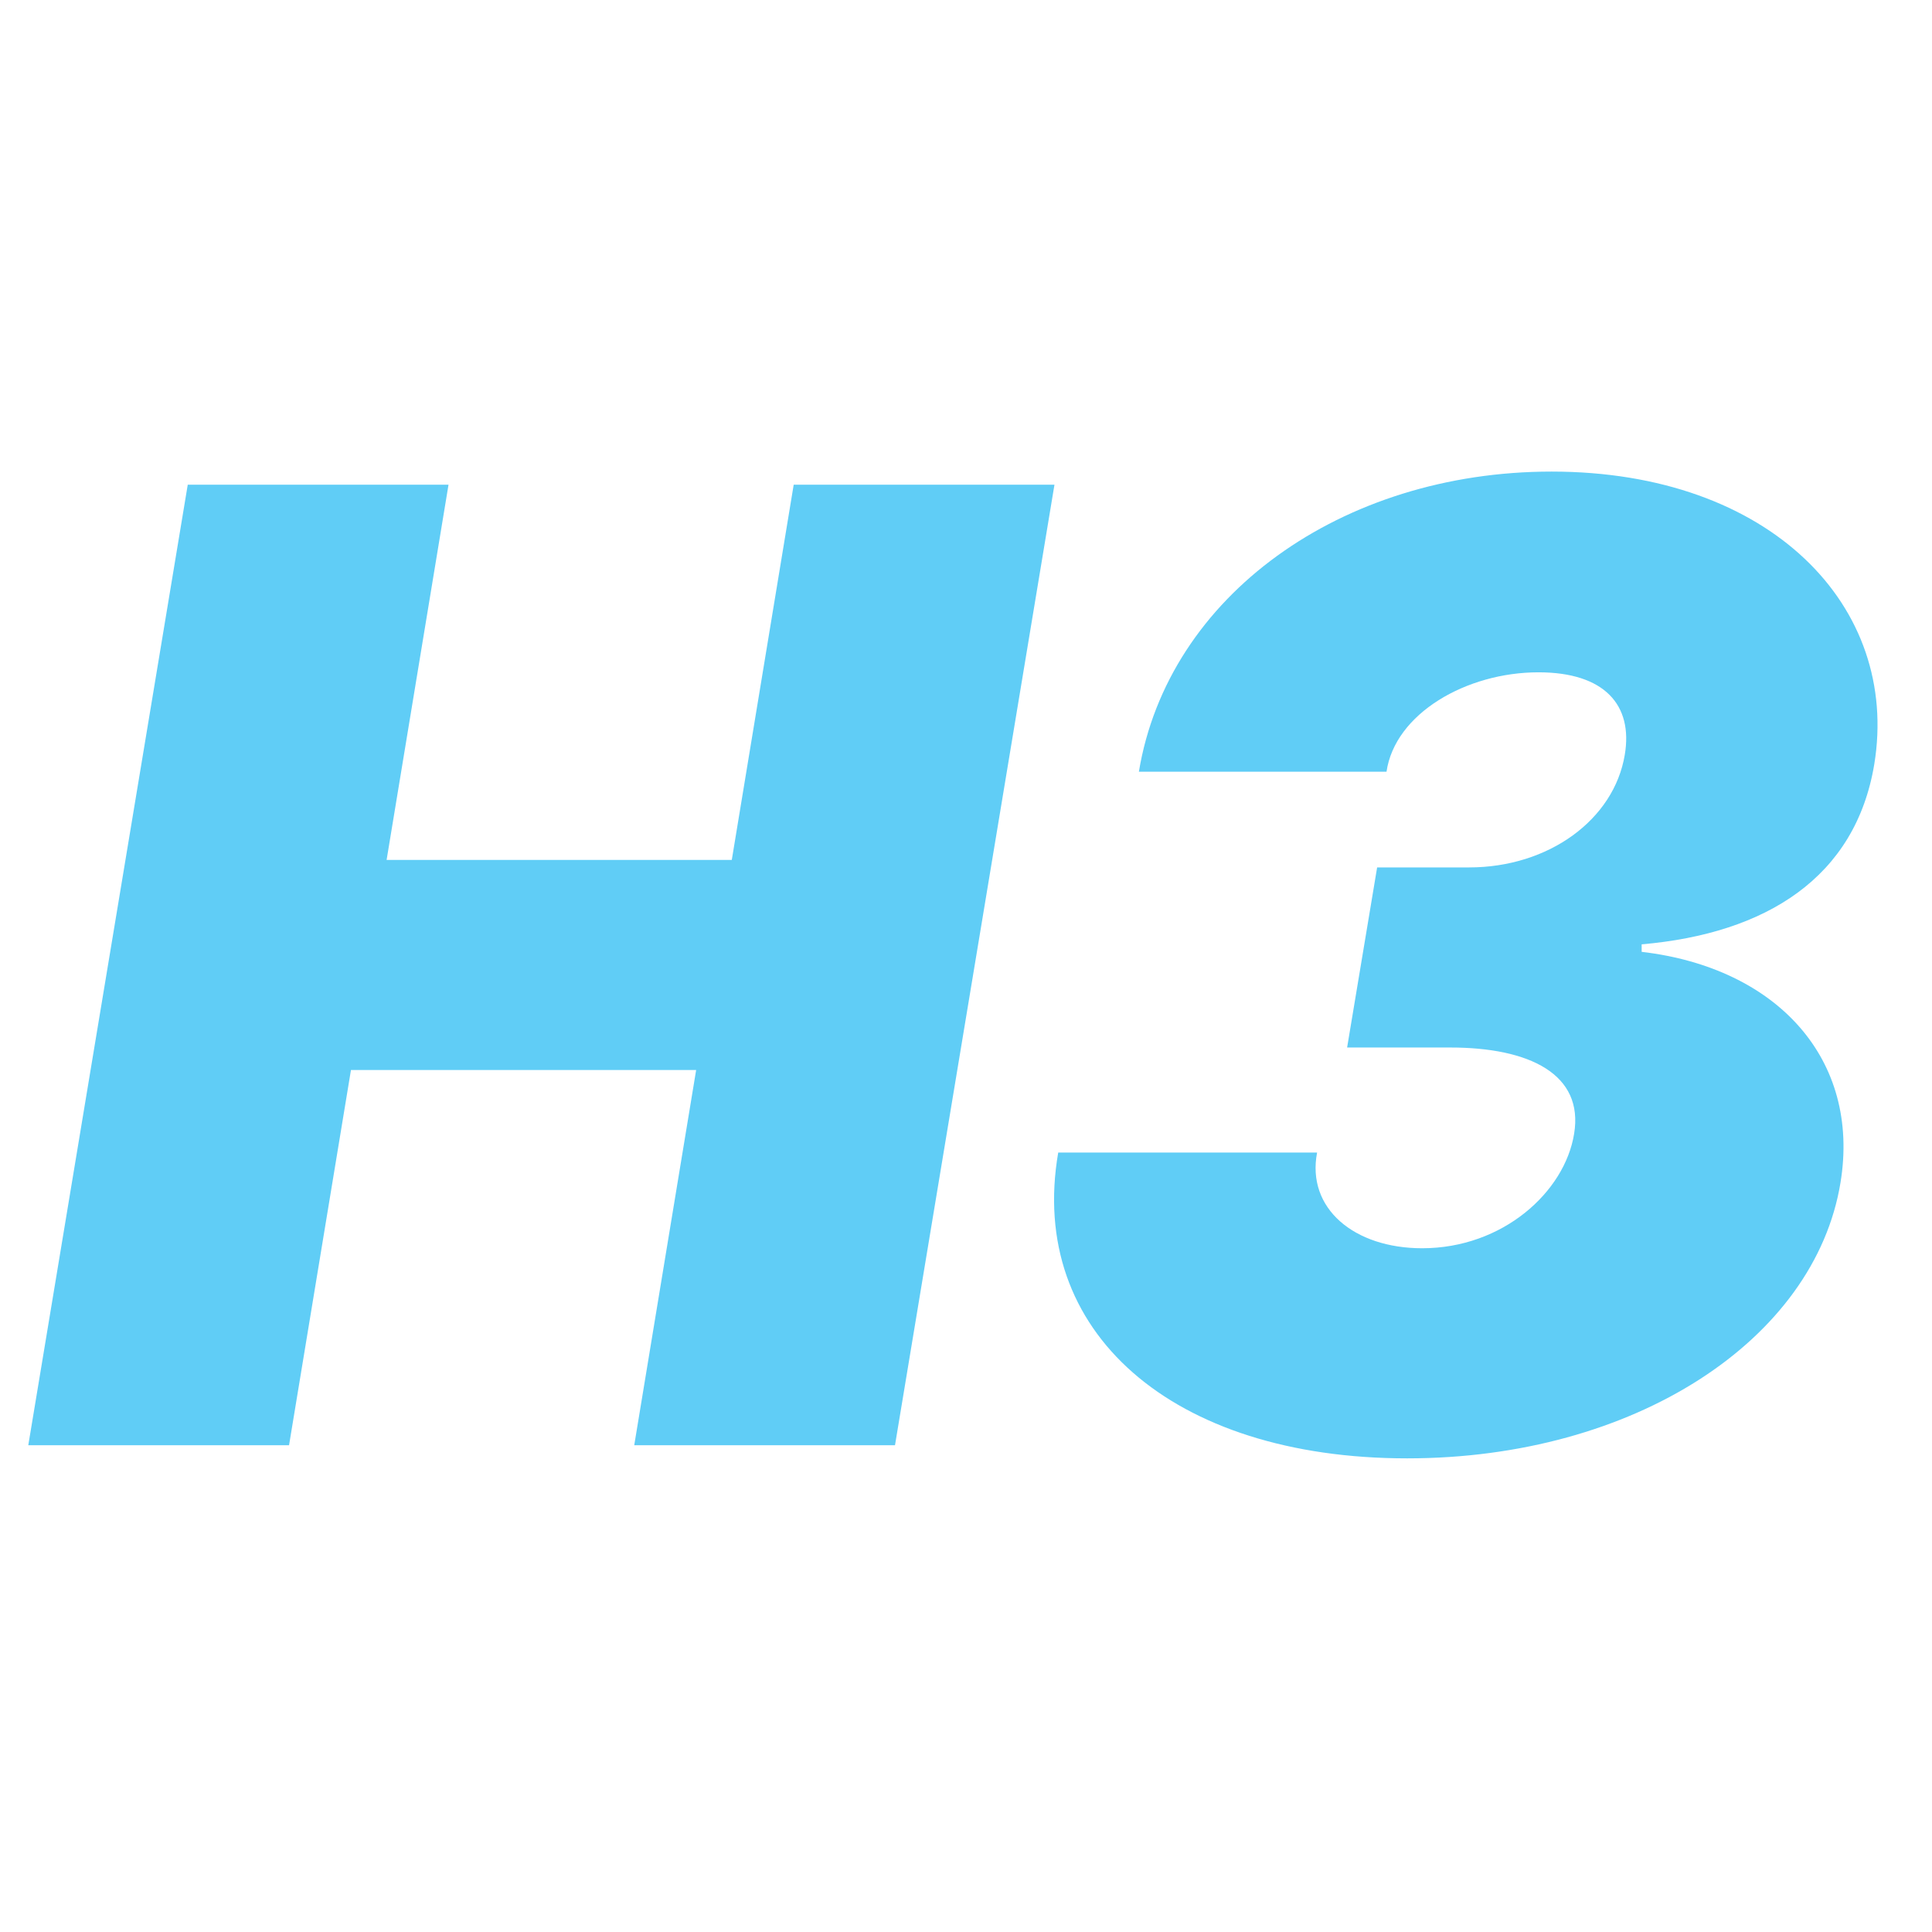 <svg width="512" height="512" viewBox="0 0 512 512" fill="none" xmlns="http://www.w3.org/2000/svg">
<path d="M7.497 383H76.602L93.008 283.568H184.486L168.08 383H237.185L279.443 128.455H210.338L193.932 227.886H102.455L118.861 128.455H49.756L7.497 383ZM372.909 386.48C433.065 386.48 480.917 355.159 487.753 313.398C493.097 280.834 471.098 256.473 435.054 252.247V250.259C468.115 247.4 491.73 232.485 496.702 202.531C503.538 160.77 469.234 124.974 411.19 124.974C355.509 124.974 309.521 157.911 301.815 204.52H367.44C369.678 189.108 388.57 178.17 407.71 178.17C425.235 178.17 432.817 186.871 430.58 200.045C427.721 217.197 410.445 229.875 389.315 229.875H364.955L357 277.602H384.344C405.349 277.602 419.766 284.687 417.156 300.472C414.67 315.884 398.264 330.798 376.886 330.798C358.864 330.798 346.187 320.234 349.045 305.443H280.438C272.234 352.922 310.64 386.48 372.909 386.48Z" fill="#60CDF6"/>
</svg>
